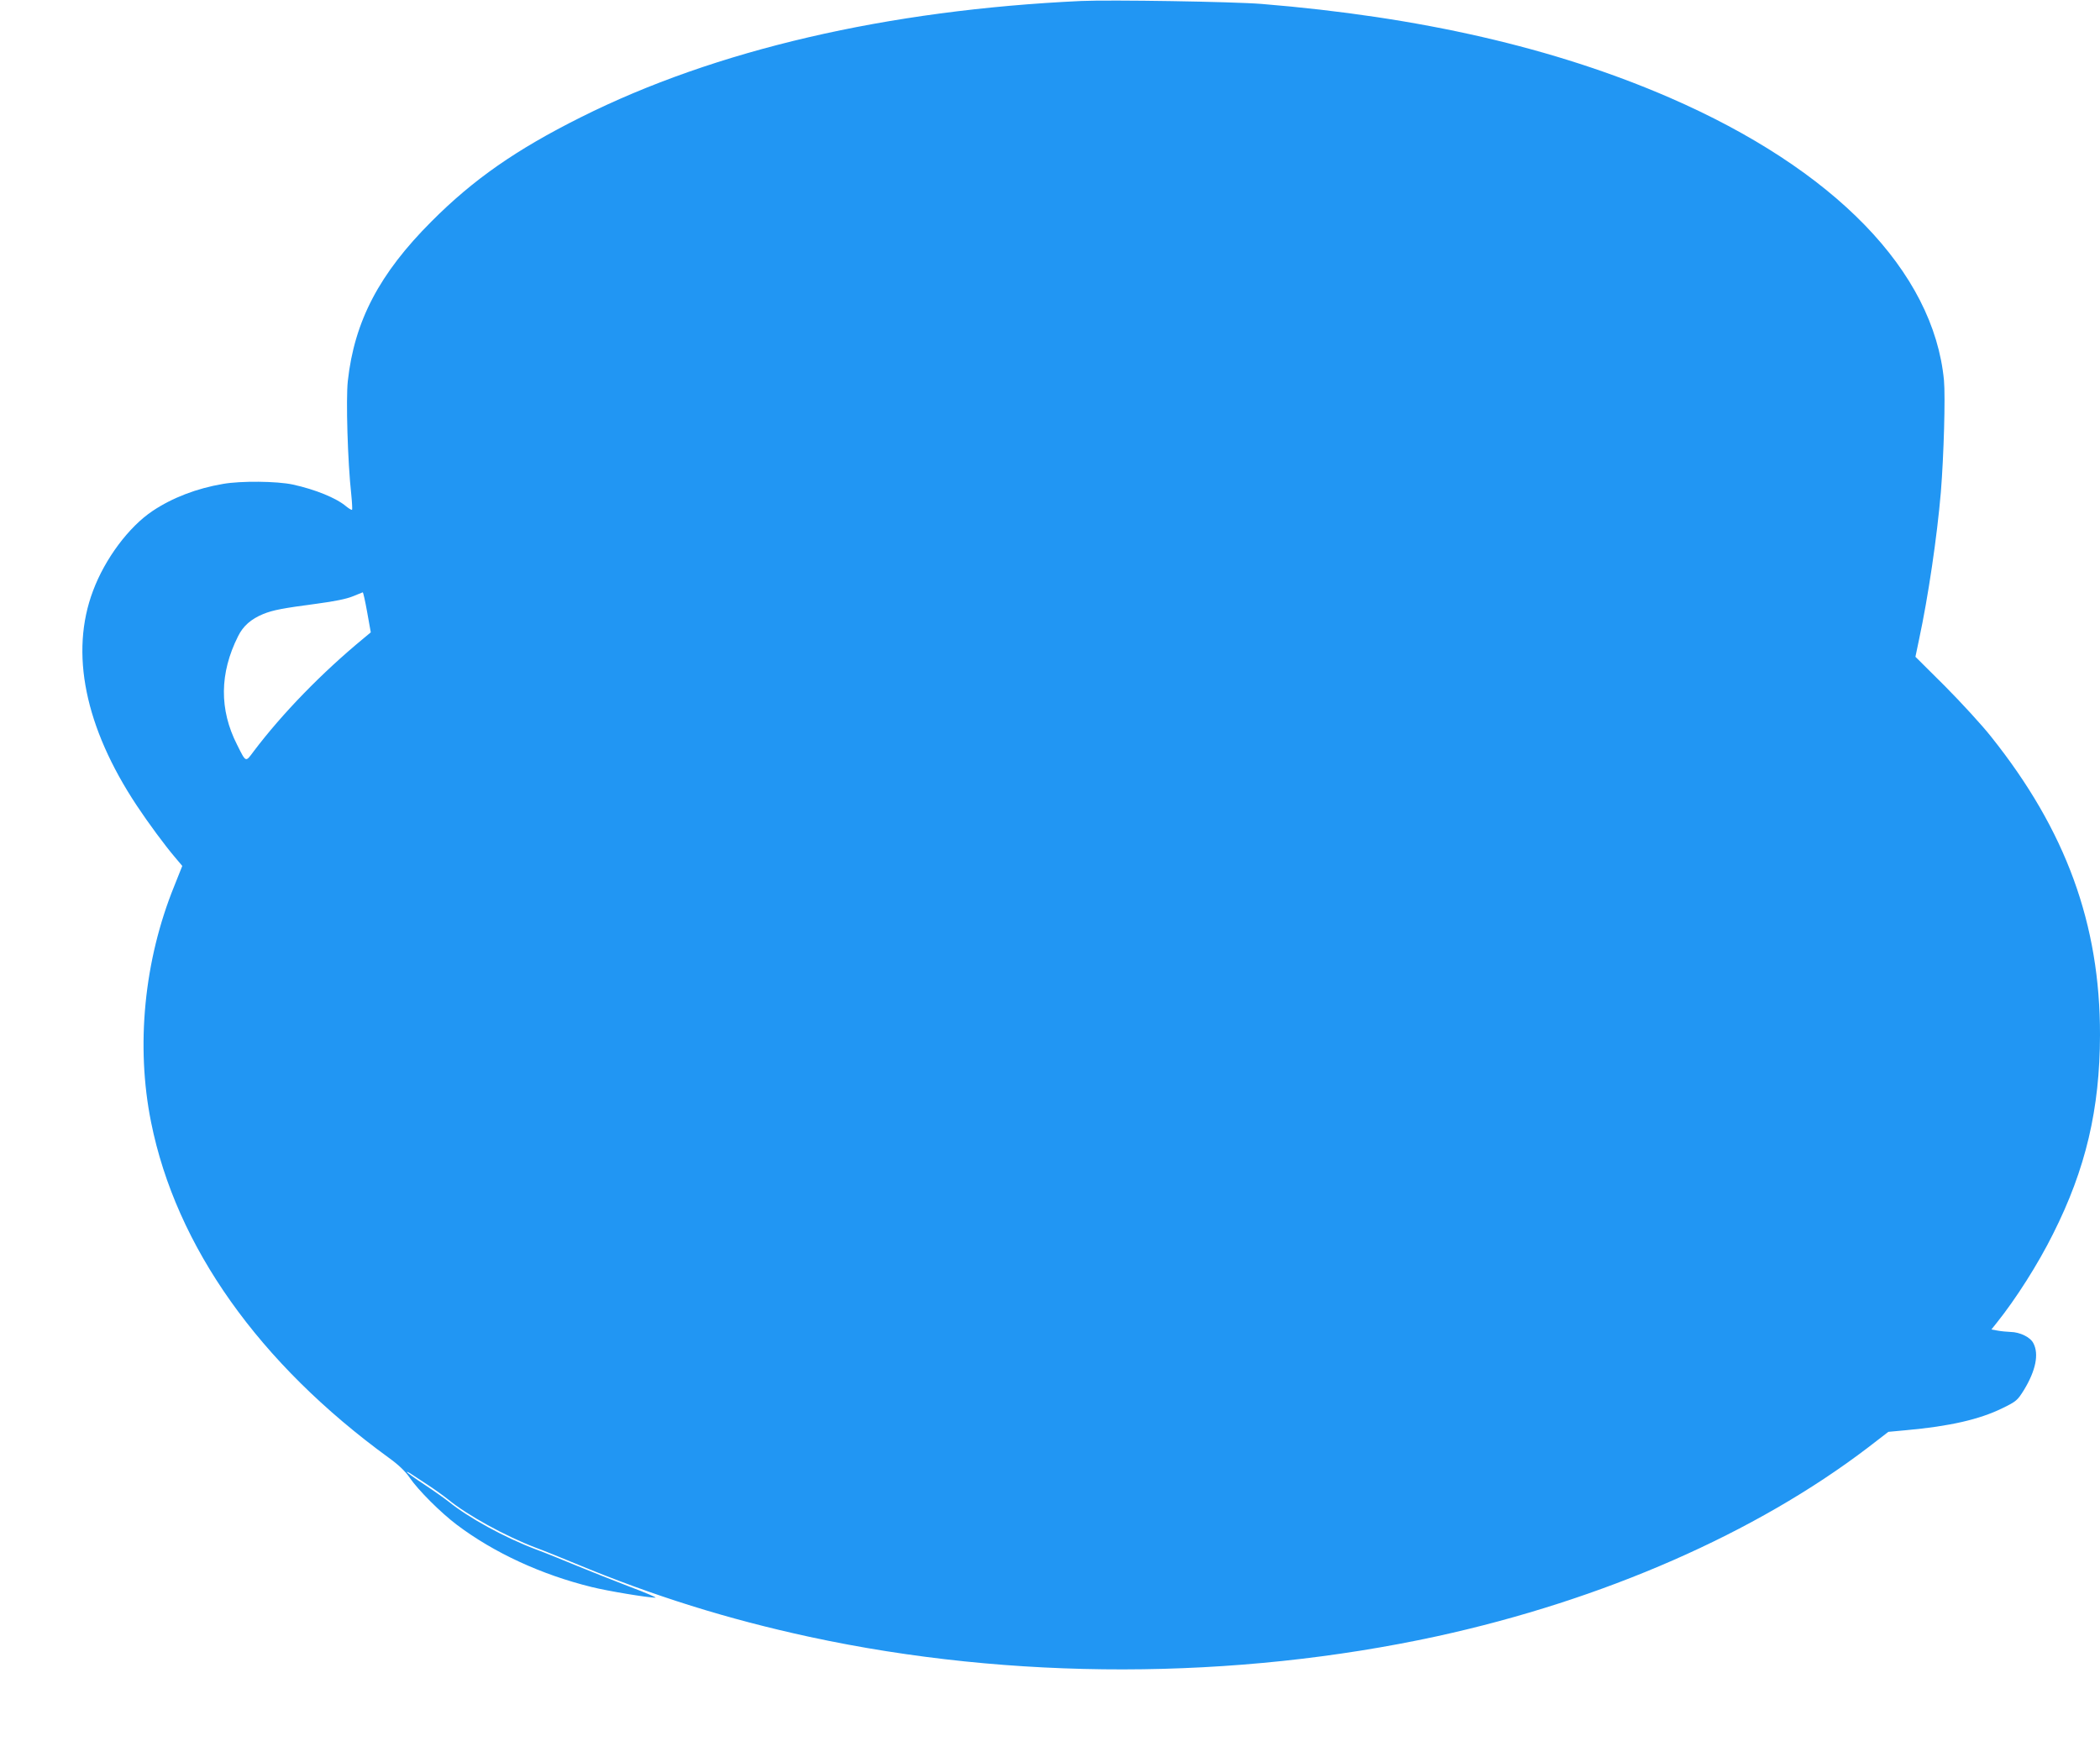 <?xml version="1.0" standalone="no"?>
<!DOCTYPE svg PUBLIC "-//W3C//DTD SVG 20010904//EN"
 "http://www.w3.org/TR/2001/REC-SVG-20010904/DTD/svg10.dtd">
<svg version="1.0" xmlns="http://www.w3.org/2000/svg"
 width="1280pt" height="1074pt" viewBox="0 0 1280 1074"
 preserveAspectRatio="xMidYMid meet">
<g transform="translate(0,1074) scale(0.1,-0.1)"
fill="#2196f3" stroke="none">
<path d="M6590 10734 c-1182 -55 -2230 -298 -3050 -709 -394 -197 -655 -379
-910 -635 -318 -318 -470 -608 -510 -973 -12 -111 -1 -492 21 -691 5 -49 7
-91 5 -94 -3 -2 -19 7 -36 21 -60 51 -188 103 -325 133 -98 21 -317 23 -425 4
-160 -27 -309 -84 -430 -165 -144 -96 -290 -291 -363 -487 -142 -376 -50 -831
266 -1308 70 -106 173 -245 230 -312 l48 -57 -49 -123 c-184 -453 -235 -974
-141 -1440 152 -757 658 -1470 1450 -2046 57 -41 99 -81 125 -119 53 -78 192
-216 289 -289 227 -171 516 -304 821 -379 100 -25 344 -65 389 -65 11 0 -61
31 -160 68 -99 38 -245 96 -325 129 -80 33 -190 78 -245 98 -190 72 -409 192
-531 291 -23 18 -89 65 -148 104 -58 38 -106 73 -106 76 0 3 12 -2 28 -13 15
-10 61 -40 102 -67 41 -27 95 -66 120 -86 118 -97 351 -225 535 -295 55 -20
165 -65 245 -98 474 -197 926 -338 1425 -446 1231 -266 2590 -264 3825 4 1011
221 1942 628 2628 1152 l122 94 108 10 c267 24 448 66 587 134 86 42 92 48
132 112 71 117 92 218 57 284 -18 37 -82 68 -139 69 -22 1 -57 4 -78 8 l-39 7
32 40 c117 146 252 358 344 543 199 395 285 761 286 1212 1 676 -208 1248
-663 1818 -55 70 -182 208 -281 308 l-181 180 22 105 c56 261 110 628 133 899
18 224 28 580 19 681 -63 664 -667 1287 -1673 1724 -701 304 -1519 492 -2486
571 -174 14 -923 26 -1100 18z m-4352 -3726 l22 -123 -42 -35 c-257 -212 -497
-459 -673 -692 -49 -66 -45 -68 -100 42 -109 214 -107 436 6 661 31 63 79 105
154 136 60 24 118 35 329 63 106 14 178 29 215 44 31 13 59 24 62 25 3 0 15
-54 27 -121z"/>
</g>
</svg>
